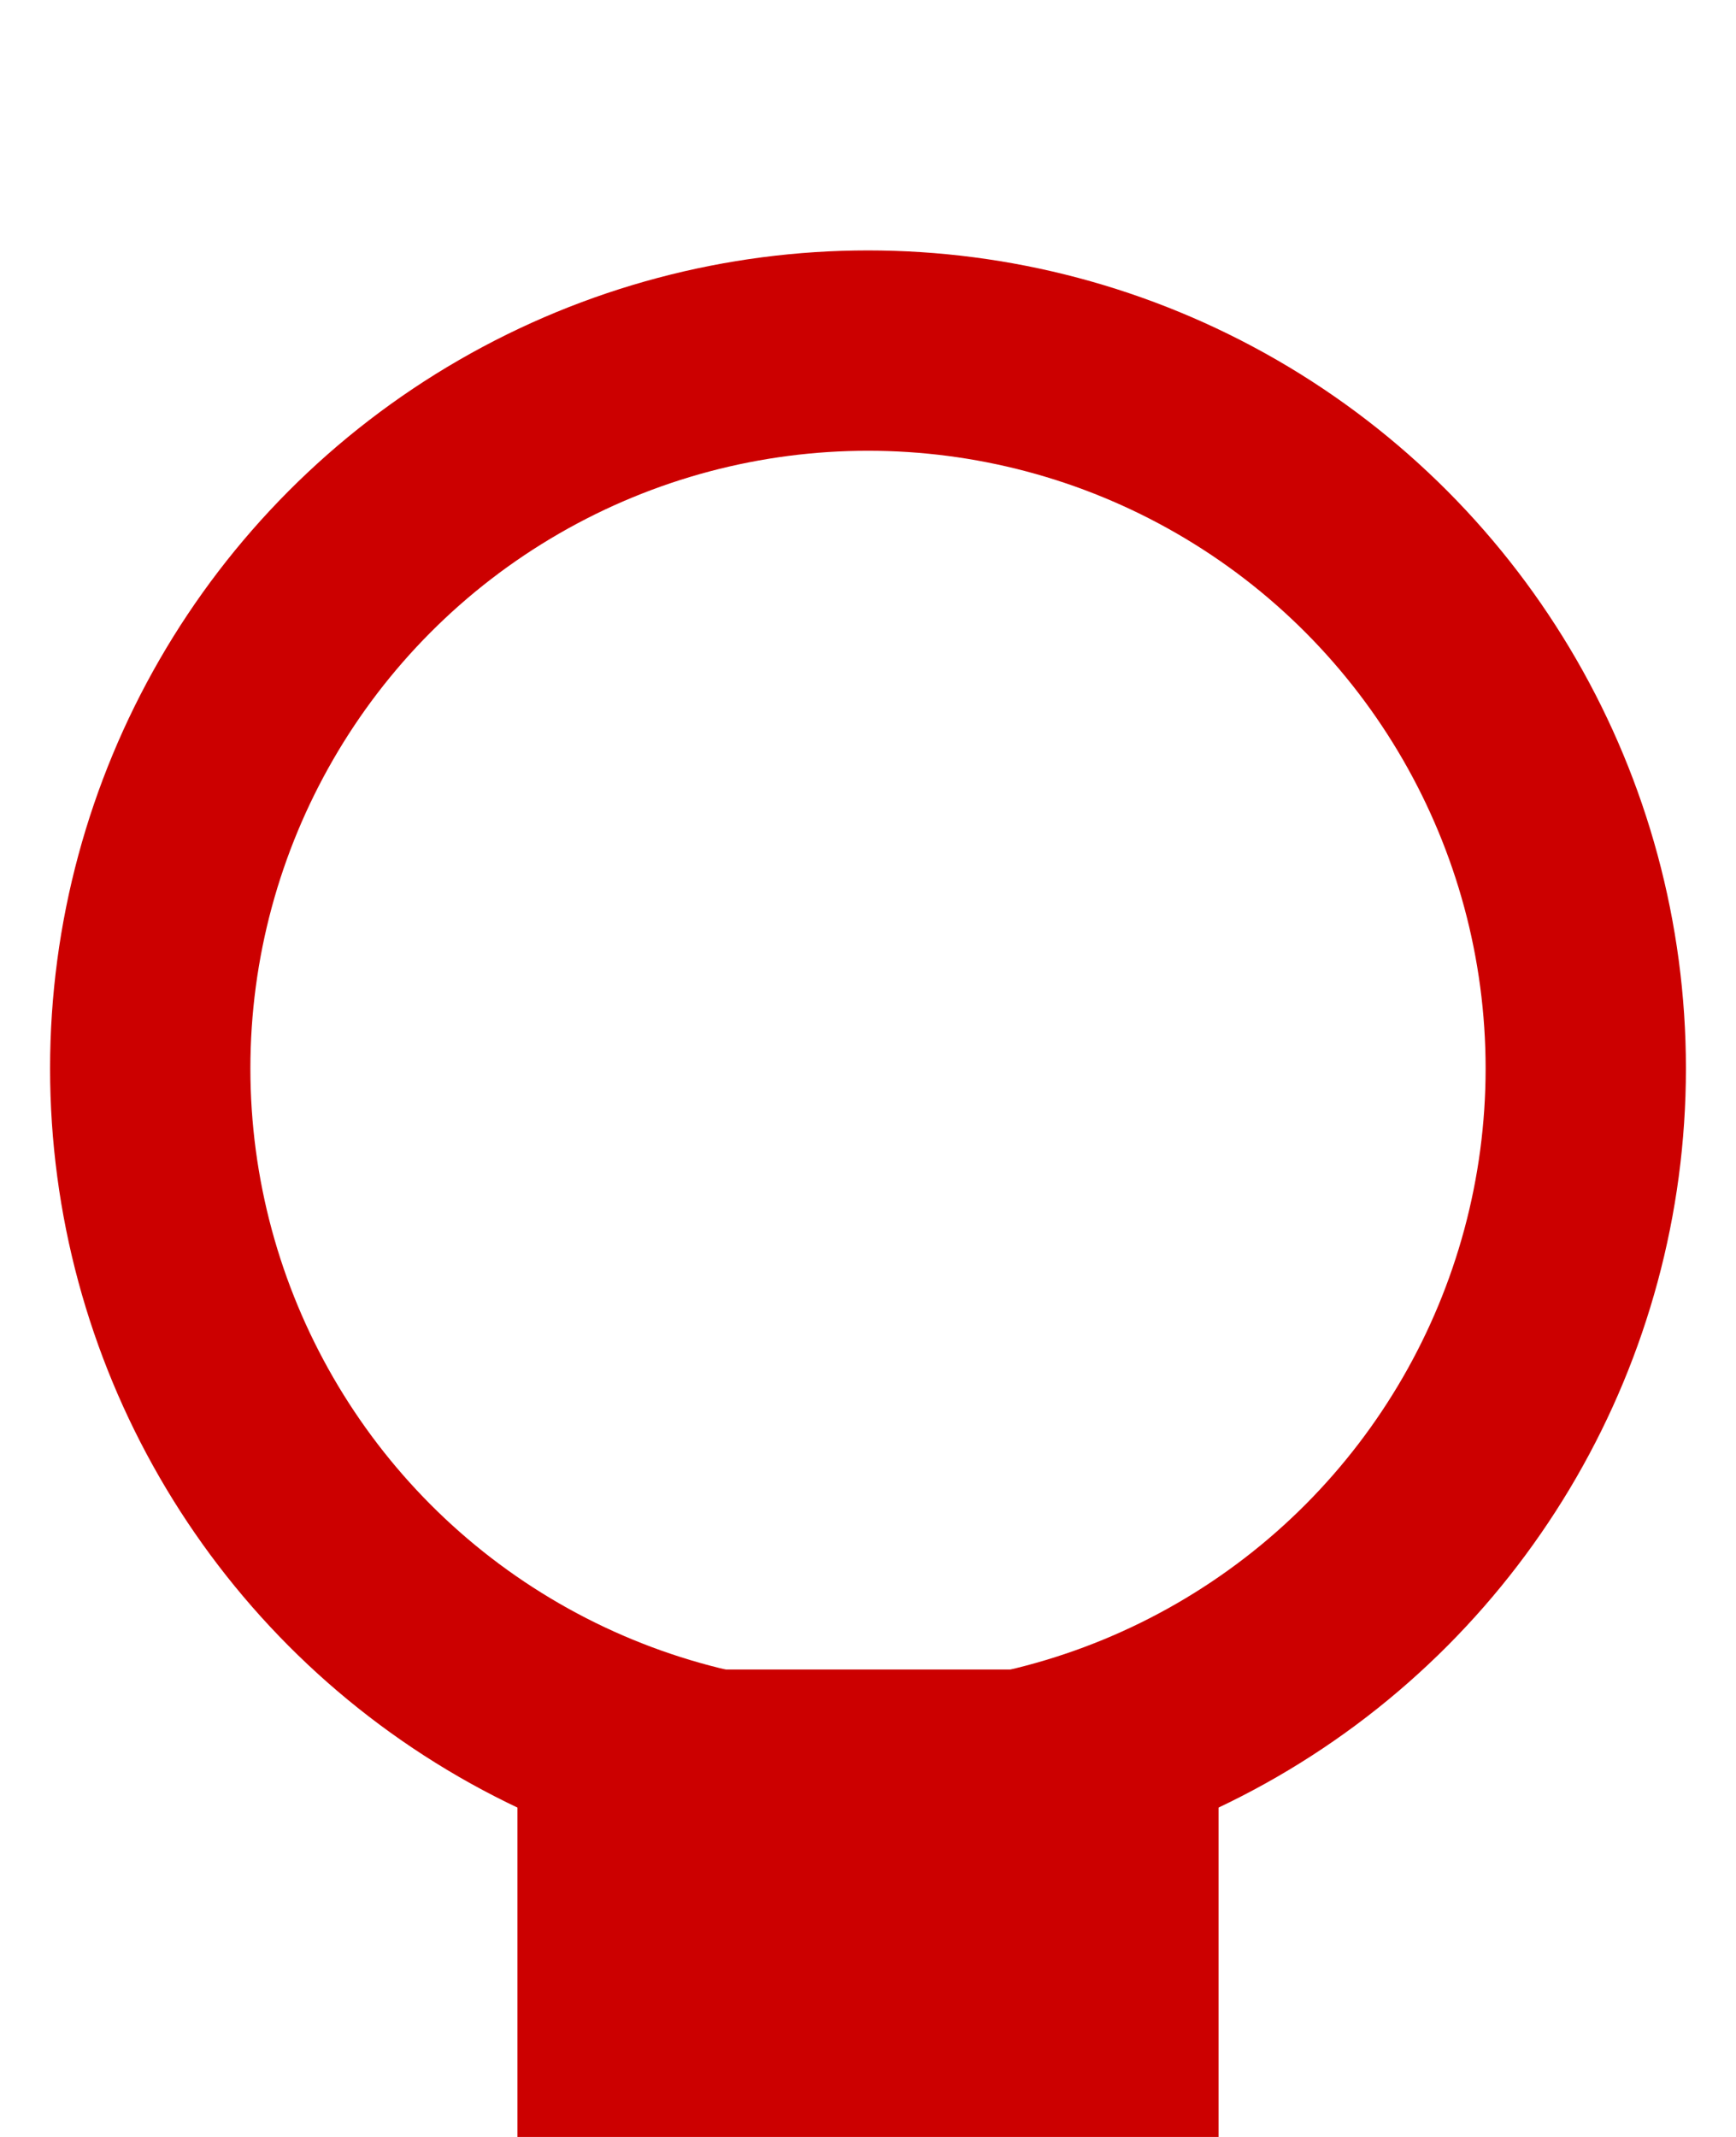 <svg xmlns="http://www.w3.org/2000/svg" viewBox="0 0 104 128" width="104" height="128">
<circle cx="52" cy="64" r="43" stroke="#c00" stroke-width="12" fill="none"/>
<rect width="42" height="28" x="31" y="100" fill="#c00"/>
</svg>

